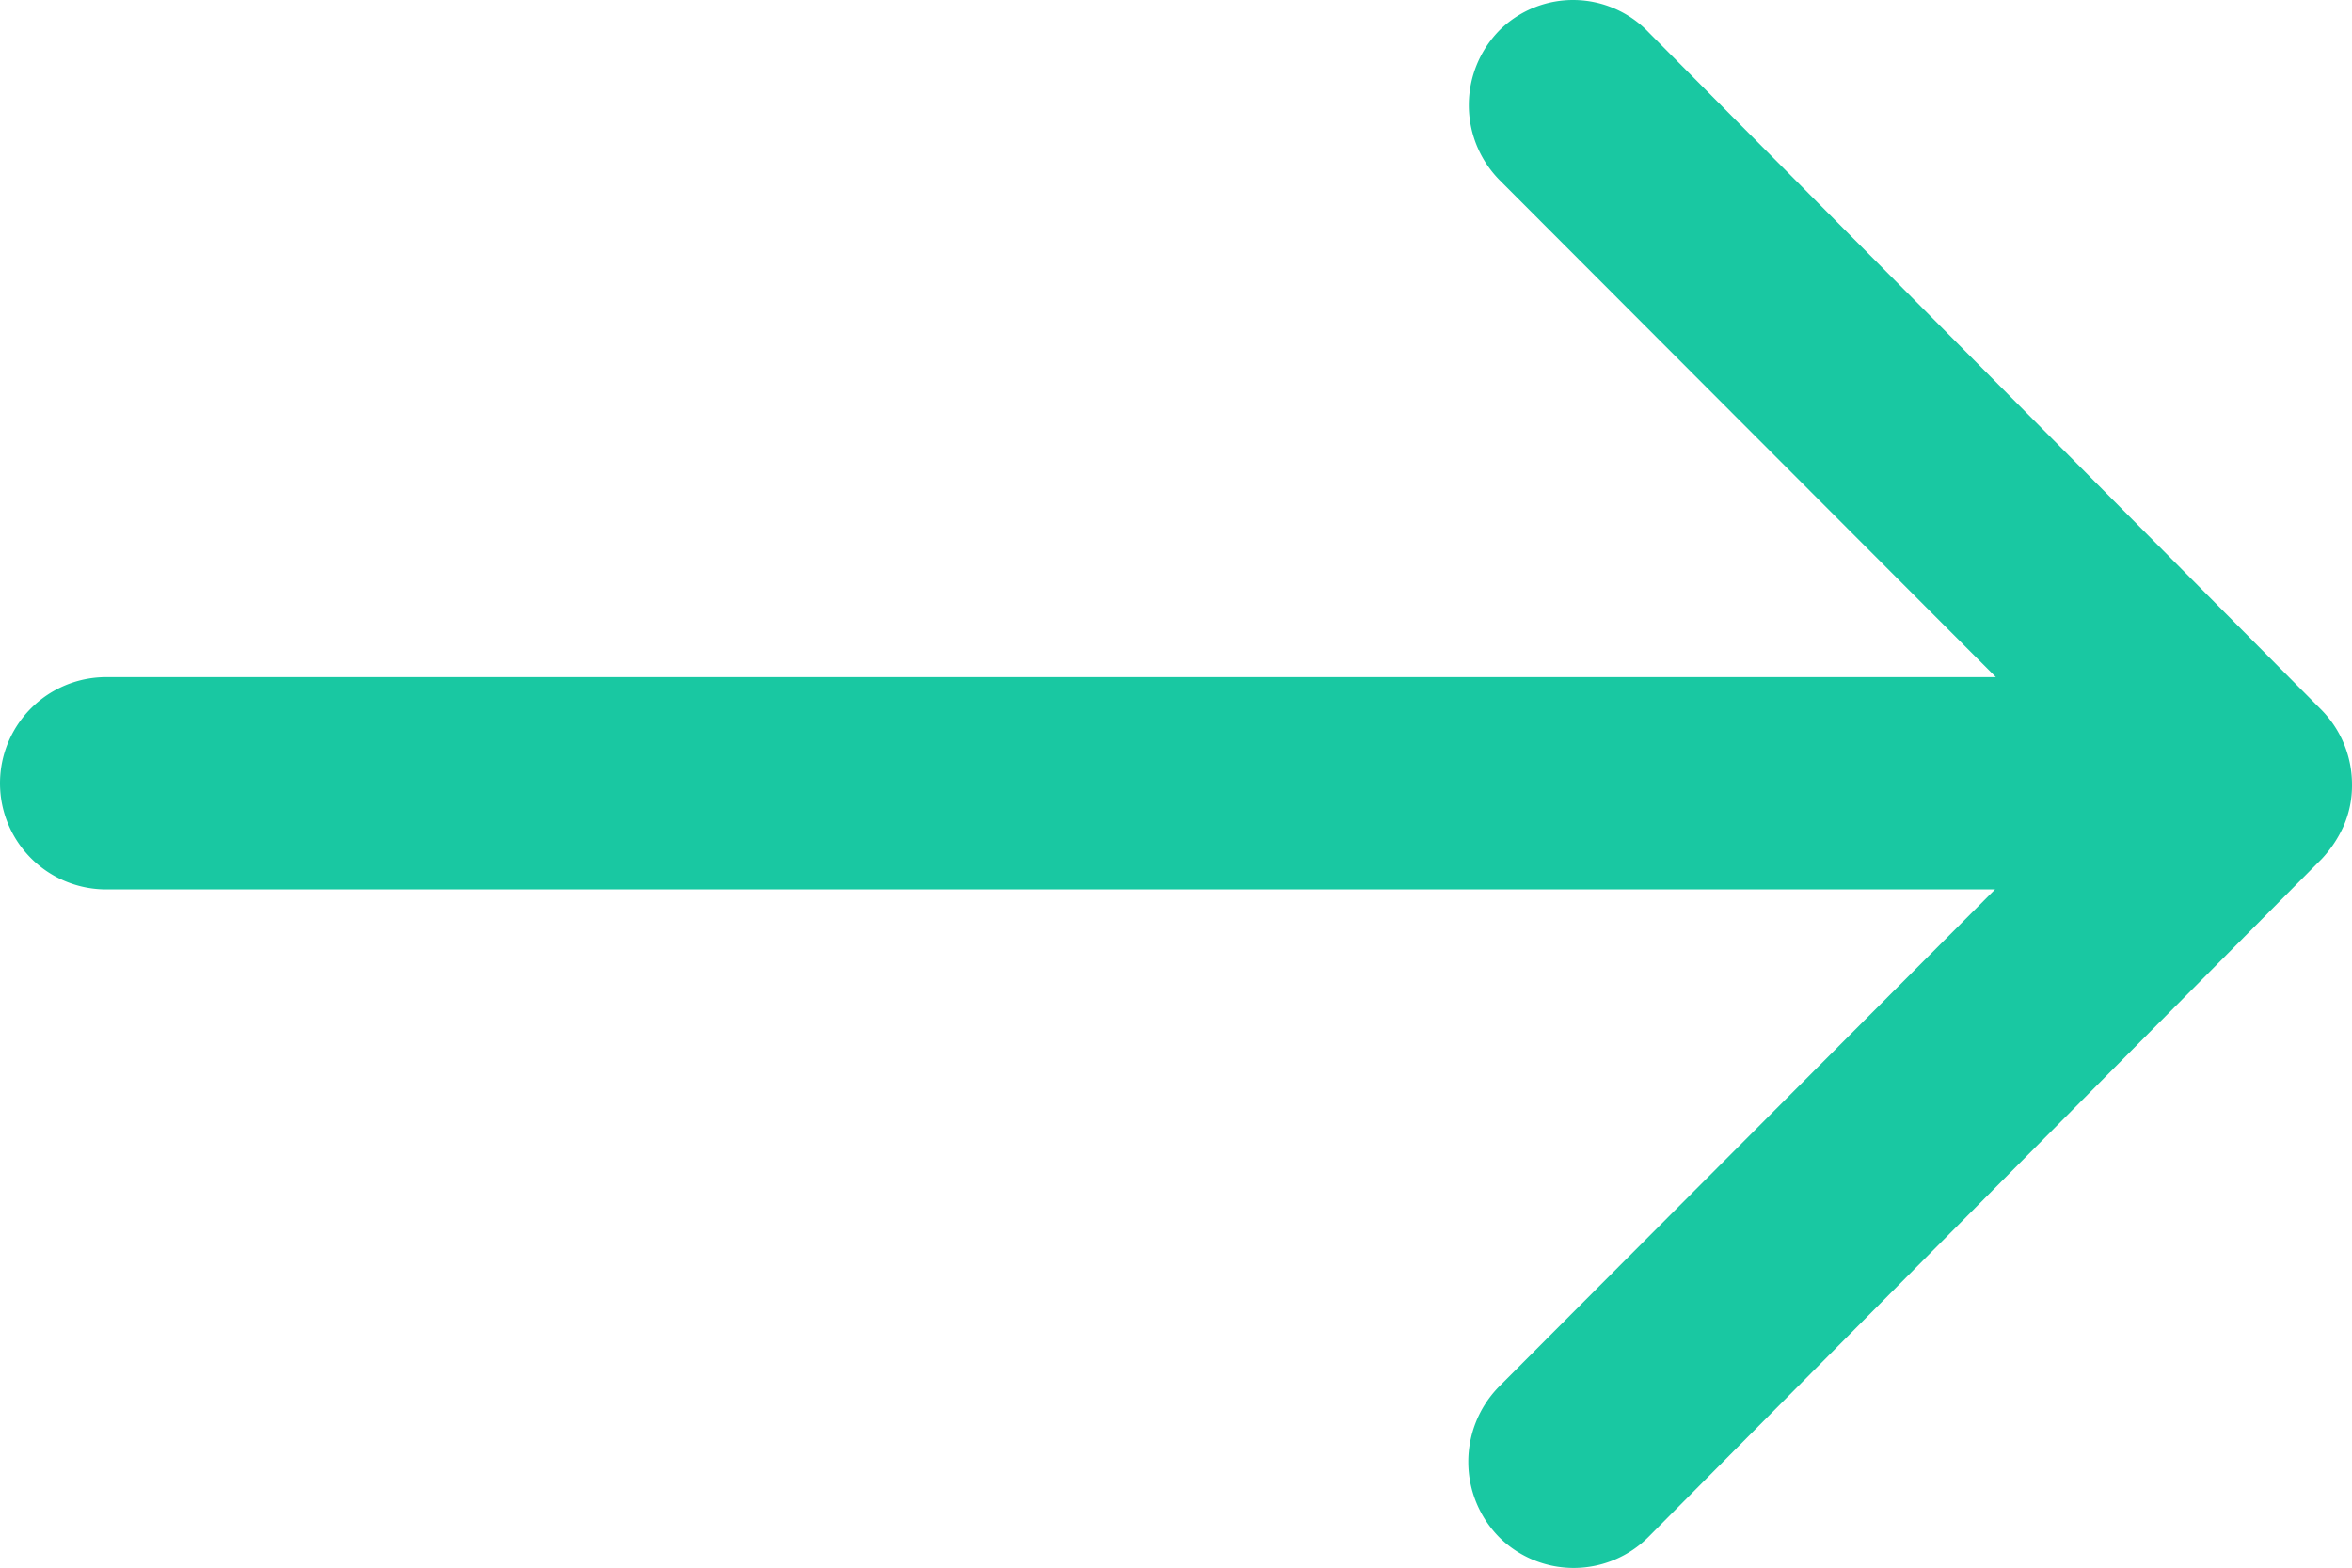 <svg xmlns="http://www.w3.org/2000/svg" width="20.25" height="13.502" viewBox="0 0 20.25 13.502"><defs><style>.a{fill:#19c8a2;}</style></defs><path class="a" d="M20.784,11.51a.919.919,0,0,0-.007,1.294l4.275,4.282H8.782a.914.914,0,1,0,0,1.828H25.045L20.77,23.2a.925.925,0,0,0,.007,1.294.91.91,0,0,0,1.287-.007l5.794-5.836h0a1.026,1.026,0,0,0,.19-.288.872.872,0,0,0,.07-.352.916.916,0,0,0-.26-.64l-5.794-5.836a.9.9,0,0,0-1.28-.025Z" transform="translate(-7.868 -11.255)"/></svg>